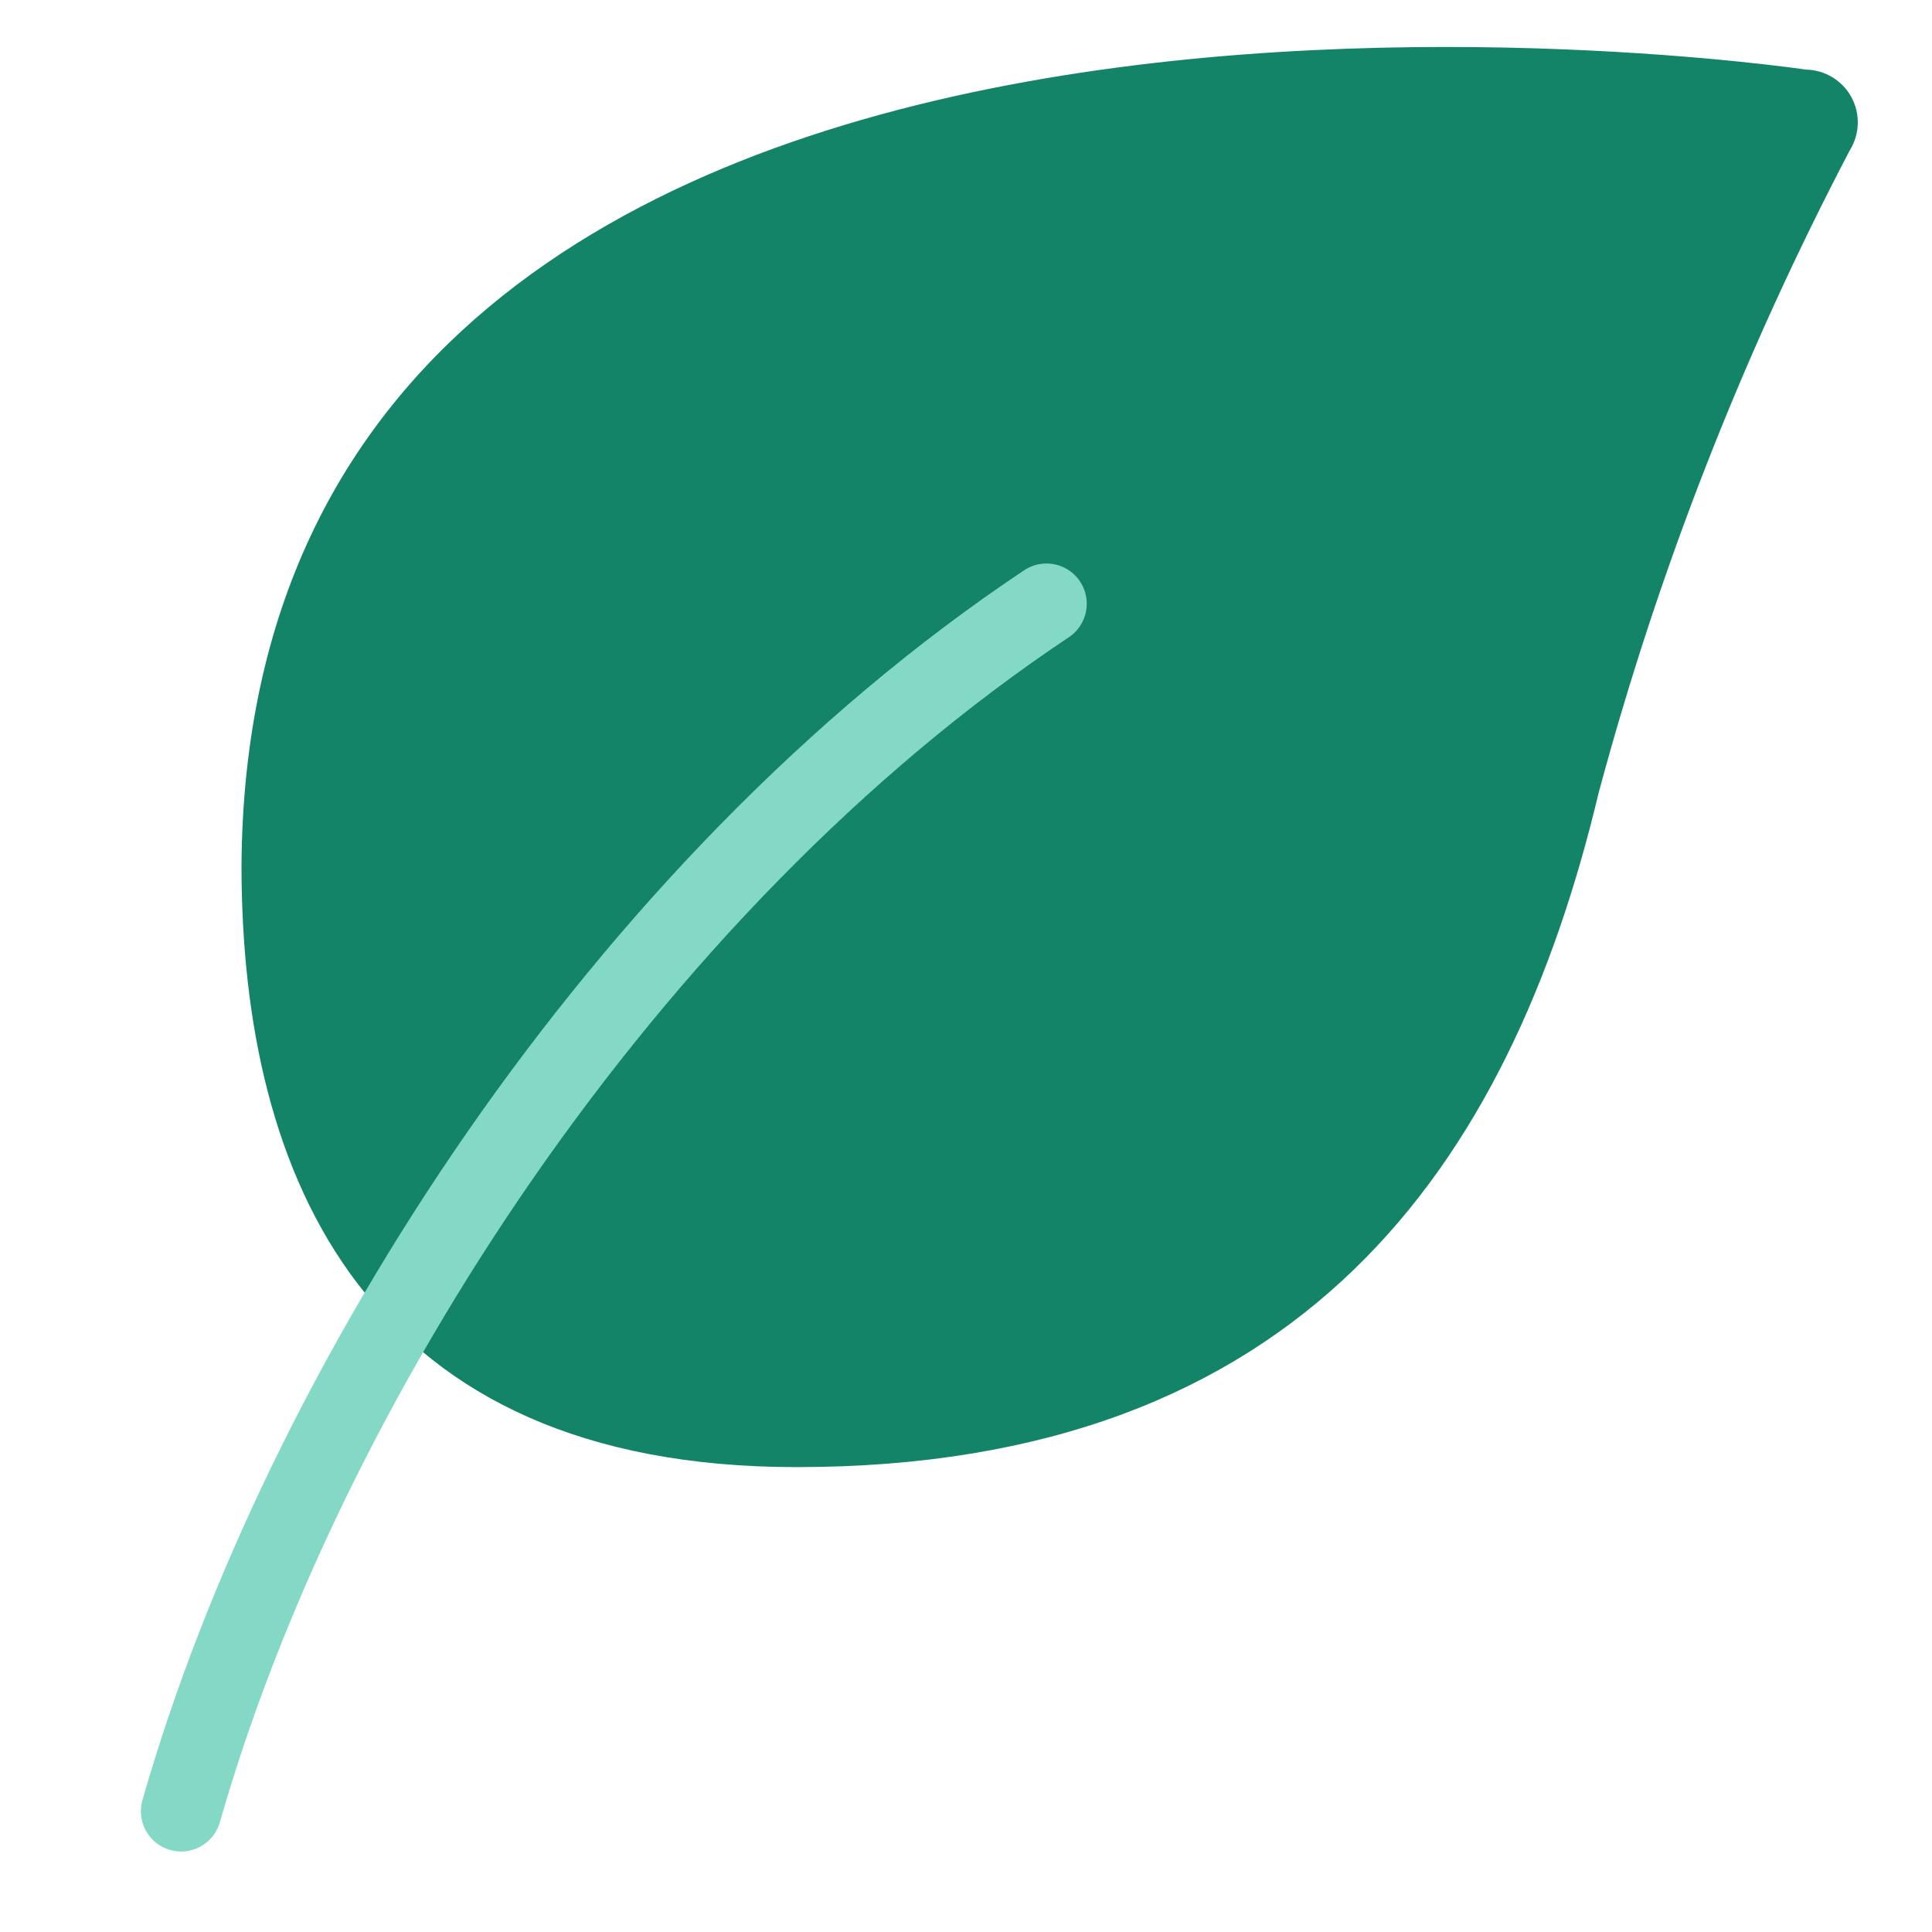 <svg width="48" height="48" viewBox="0 0 48 48" fill="none" xmlns="http://www.w3.org/2000/svg">
<path fill-rule="evenodd" clip-rule="evenodd" d="M39.72 19.69C37.5 29 32.31 36.45 19.79 36.45C9.12 36.45 6 29.31 6 21.5C6.17 -4.06 44.87 1.73 44.87 1.73C45.341 1.738 45.771 1.999 45.997 2.413C46.222 2.827 46.208 3.33 45.96 3.73C43.3 8.804 41.207 14.157 39.72 19.69Z" fill="#138468"/>
<path d="M4.5 45C7.5 34.5 15.5 22 26 15" stroke="#84D9C6" stroke-width="2" stroke-linecap="round" stroke-linejoin="round"/>
</svg>
